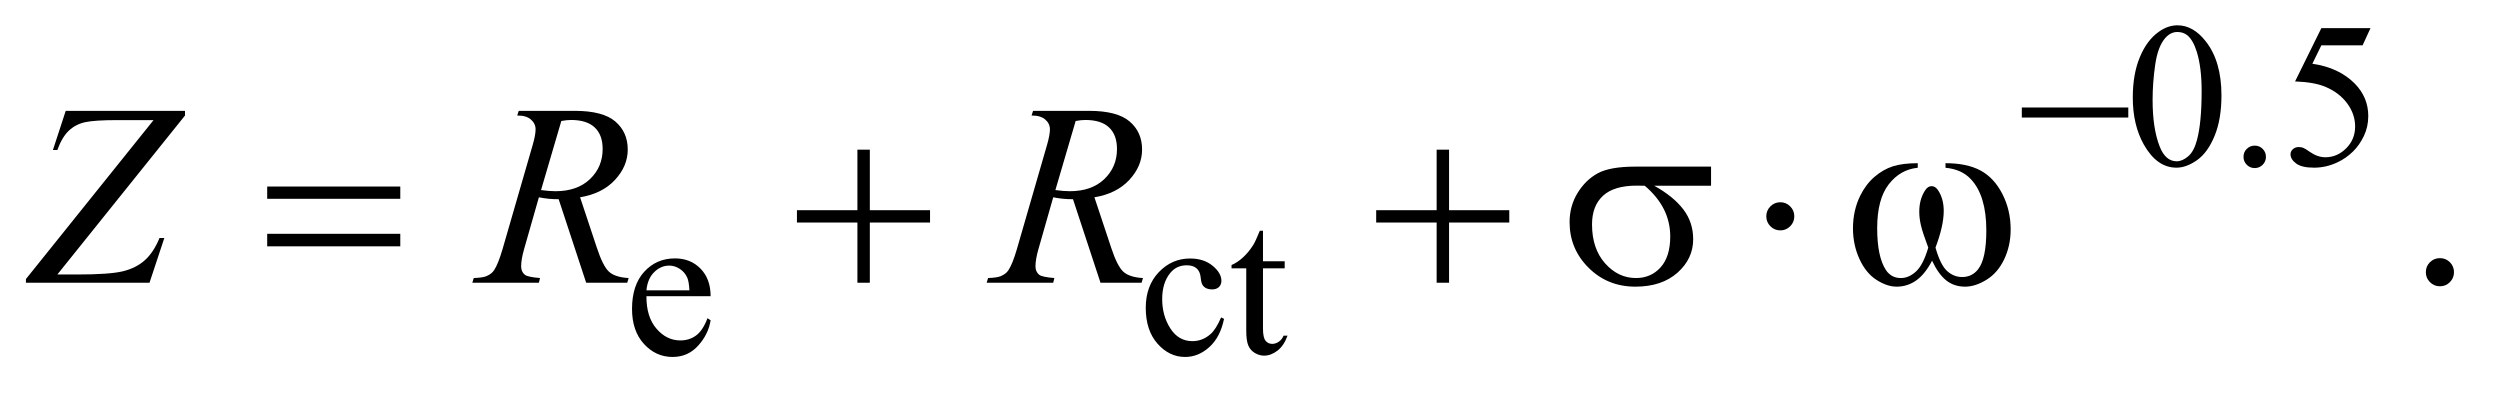 <?xml version="1.0" encoding="UTF-8"?>
<!DOCTYPE svg PUBLIC '-//W3C//DTD SVG 1.0//EN'
          'http://www.w3.org/TR/2001/REC-SVG-20010904/DTD/svg10.dtd'>
<svg stroke-dasharray="none" shape-rendering="auto" xmlns="http://www.w3.org/2000/svg" font-family="'Dialog'" text-rendering="auto" width="151" fill-opacity="1" color-interpolation="auto" color-rendering="auto" preserveAspectRatio="xMidYMid meet" font-size="12px" viewBox="0 0 151 24" fill="black" xmlns:xlink="http://www.w3.org/1999/xlink" stroke="black" image-rendering="auto" stroke-miterlimit="10" stroke-linecap="square" stroke-linejoin="miter" font-style="normal" stroke-width="1" height="24" stroke-dashoffset="0" font-weight="normal" stroke-opacity="1"
><!--Generated by the Batik Graphics2D SVG Generator--><defs id="genericDefs"
  /><g
  ><defs id="defs1"
    ><clipPath clipPathUnits="userSpaceOnUse" id="clipPath1"
      ><path d="M0.977 2.099 L96.358 2.099 L96.358 16.885 L0.977 16.885 L0.977 2.099 Z"
      /></clipPath
      ><clipPath clipPathUnits="userSpaceOnUse" id="clipPath2"
      ><path d="M31.324 67.051 L31.324 539.449 L3088.395 539.449 L3088.395 67.051 Z"
      /></clipPath
    ></defs
    ><g transform="scale(1.576,1.576) translate(-0.977,-2.099) matrix(0.031,0,0,0.031,0,0)"
    ><path d="M2668.25 188.25 Q2668.25 159.25 2677 138.312 Q2685.75 117.375 2700.25 107.125 Q2711.5 99 2723.5 99 Q2743 99 2758.5 118.875 Q2777.875 143.5 2777.875 185.625 Q2777.875 215.125 2769.375 235.75 Q2760.875 256.375 2747.688 265.688 Q2734.5 275 2722.25 275 Q2698 275 2681.875 246.375 Q2668.25 222.25 2668.25 188.25 ZM2692.75 191.375 Q2692.75 226.375 2701.375 248.5 Q2708.5 267.125 2722.625 267.125 Q2729.375 267.125 2736.625 261.062 Q2743.875 255 2747.625 240.75 Q2753.375 219.25 2753.375 180.125 Q2753.375 151.125 2747.375 131.75 Q2742.875 117.375 2735.75 111.375 Q2730.625 107.25 2723.375 107.25 Q2714.875 107.25 2708.25 114.875 Q2699.25 125.25 2696 147.5 Q2692.75 169.75 2692.75 191.375 ZM2819 247.75 Q2824.875 247.75 2828.875 251.812 Q2832.875 255.875 2832.875 261.625 Q2832.875 267.375 2828.812 271.438 Q2824.75 275.5 2819 275.5 Q2813.25 275.5 2809.188 271.438 Q2805.125 267.375 2805.125 261.625 Q2805.125 255.75 2809.188 251.75 Q2813.25 247.75 2819 247.75 ZM2962.125 102.5 L2952.375 123.75 L2901.375 123.75 L2890.25 146.5 Q2923.375 151.375 2942.75 171.125 Q2959.375 188.125 2959.375 211.125 Q2959.375 224.5 2953.938 235.875 Q2948.5 247.25 2940.25 255.25 Q2932 263.25 2921.875 268.125 Q2907.5 275 2892.375 275 Q2877.125 275 2870.188 269.812 Q2863.25 264.625 2863.25 258.375 Q2863.25 254.875 2866.125 252.188 Q2869 249.5 2873.375 249.5 Q2876.625 249.5 2879.062 250.5 Q2881.5 251.5 2887.375 255.625 Q2896.75 262.125 2906.375 262.125 Q2921 262.125 2932.062 251.062 Q2943.125 240 2943.125 224.125 Q2943.125 208.75 2933.25 195.438 Q2923.375 182.125 2906 174.875 Q2892.375 169.25 2868.875 168.375 L2901.375 102.5 L2962.125 102.5 Z" stroke="none" clip-path="url(#clipPath2)"
    /></g
    ><g transform="matrix(0.049,0,0,0.049,-1.54,-3.307)"
    ><path d="M828.25 432.625 Q828.125 458.125 840.625 472.625 Q853.125 487.125 870 487.125 Q881.25 487.125 889.562 480.938 Q897.875 474.75 903.5 459.75 L907.375 462.25 Q904.75 479.375 892.125 493.438 Q879.5 507.5 860.5 507.5 Q839.875 507.5 825.188 491.438 Q810.5 475.375 810.5 448.25 Q810.5 418.875 825.562 402.438 Q840.625 386 863.375 386 Q882.625 386 895 398.688 Q907.375 411.375 907.375 432.625 L828.25 432.625 ZM828.25 425.375 L881.25 425.375 Q880.625 414.375 878.625 409.875 Q875.5 402.875 869.312 398.875 Q863.125 394.875 856.375 394.875 Q846 394.875 837.812 402.938 Q829.625 411 828.25 425.375 ZM1540.25 460.5 Q1535.625 483.125 1522.125 495.312 Q1508.625 507.5 1492.25 507.5 Q1472.75 507.5 1458.25 491.125 Q1443.75 474.75 1443.75 446.875 Q1443.75 419.875 1459.812 403 Q1475.875 386.125 1498.375 386.125 Q1515.25 386.125 1526.125 395.062 Q1537 404 1537 413.625 Q1537 418.375 1533.938 421.312 Q1530.875 424.25 1525.375 424.25 Q1518 424.25 1514.25 419.5 Q1512.125 416.875 1511.438 409.5 Q1510.75 402.125 1506.375 398.25 Q1502 394.5 1494.25 394.5 Q1481.75 394.5 1474.125 403.75 Q1464 416 1464 436.125 Q1464 456.625 1474.062 472.312 Q1484.125 488 1501.25 488 Q1513.5 488 1523.25 479.625 Q1530.125 473.875 1536.625 458.75 L1540.25 460.5 ZM1588.25 351.875 L1588.25 389.5 L1615 389.5 L1615 398.25 L1588.25 398.25 L1588.25 472.5 Q1588.25 483.625 1591.438 487.5 Q1594.625 491.375 1599.625 491.375 Q1603.75 491.375 1607.625 488.812 Q1611.5 486.25 1613.625 481.25 L1618.5 481.25 Q1614.125 493.5 1606.125 499.688 Q1598.125 505.875 1589.625 505.875 Q1583.875 505.875 1578.375 502.688 Q1572.875 499.5 1570.25 493.562 Q1567.625 487.625 1567.625 475.25 L1567.625 398.25 L1549.5 398.25 L1549.5 394.125 Q1556.375 391.375 1563.562 384.812 Q1570.75 378.25 1576.375 369.25 Q1579.25 364.5 1584.375 351.875 L1588.25 351.875 Z" stroke="none" clip-path="url(#clipPath2)"
    /></g
    ><g transform="matrix(0.049,0,0,0.049,-1.54,-3.307)"
    ><path d="M3039 385.688 Q3046.344 385.688 3051.344 390.766 Q3056.344 395.844 3056.344 403.031 Q3056.344 410.219 3051.266 415.297 Q3046.188 420.375 3039 420.375 Q3031.812 420.375 3026.734 415.297 Q3021.656 410.219 3021.656 403.031 Q3021.656 395.688 3026.734 390.688 Q3031.812 385.688 3039 385.688 Z" stroke="none" clip-path="url(#clipPath2)"
    /></g
    ><g transform="matrix(0.049,0,0,0.049,-1.54,-3.307)"
    ><path d="M112.438 204.125 L259.469 204.125 L259.469 209.906 L102.125 405.844 L126.656 405.844 Q166.344 405.844 182.672 401.938 Q199 398.031 209.859 388.344 Q220.719 378.656 228.062 360.844 L234 360.844 L215.719 416 L63.375 416 L63.375 411.469 L220.719 215.531 L176.812 215.531 Q148.062 215.531 136.344 218.109 Q124.625 220.688 116.266 228.578 Q107.906 236.469 102.125 252.406 L96.656 252.406 L112.438 204.125 ZM753.969 416 L720.062 313.031 Q708.188 313.188 695.688 310.688 L677.406 374.75 Q673.812 387.25 673.812 395.844 Q673.812 402.406 678.344 406.156 Q681.781 408.969 697.094 410.219 L695.688 416 L613.656 416 L615.375 410.219 Q626.938 409.75 631 407.875 Q637.406 405.219 640.375 400.688 Q645.375 393.344 650.844 374.75 L687.875 246.781 Q691.625 233.969 691.625 226.938 Q691.625 219.75 685.766 214.75 Q679.906 209.75 668.969 209.906 L670.844 204.125 L739.906 204.125 Q774.594 204.125 789.906 217.25 Q805.219 230.375 805.219 251.781 Q805.219 272.25 789.516 289.203 Q773.812 306.156 746.469 310.688 L767.094 372.719 Q774.594 395.531 782.094 402.406 Q789.594 409.281 806.312 410.219 L804.594 416 L753.969 416 ZM698.344 301.781 Q708.344 303.188 716.156 303.188 Q743.031 303.188 758.656 288.266 Q774.281 273.344 774.281 251.156 Q774.281 233.812 764.516 224.594 Q754.75 215.375 735.219 215.375 Q730.219 215.375 723.344 216.625 L698.344 301.781 ZM1387.969 416 L1354.062 313.031 Q1342.188 313.188 1329.688 310.688 L1311.406 374.75 Q1307.812 387.25 1307.812 395.844 Q1307.812 402.406 1312.344 406.156 Q1315.781 408.969 1331.094 410.219 L1329.688 416 L1247.656 416 L1249.375 410.219 Q1260.938 409.75 1265 407.875 Q1271.406 405.219 1274.375 400.688 Q1279.375 393.344 1284.844 374.75 L1321.875 246.781 Q1325.625 233.969 1325.625 226.938 Q1325.625 219.75 1319.766 214.75 Q1313.906 209.75 1302.969 209.906 L1304.844 204.125 L1373.906 204.125 Q1408.594 204.125 1423.906 217.25 Q1439.219 230.375 1439.219 251.781 Q1439.219 272.25 1423.516 289.203 Q1407.812 306.156 1380.469 310.688 L1401.094 372.719 Q1408.594 395.531 1416.094 402.406 Q1423.594 409.281 1440.312 410.219 L1438.594 416 L1387.969 416 ZM1332.344 301.781 Q1342.344 303.188 1350.156 303.188 Q1377.031 303.188 1392.656 288.266 Q1408.281 273.344 1408.281 251.156 Q1408.281 233.812 1398.516 224.594 Q1388.75 215.375 1369.219 215.375 Q1364.219 215.375 1357.344 216.625 L1332.344 301.781 Z" stroke="none" clip-path="url(#clipPath2)"
    /></g
    ><g transform="matrix(0.049,0,0,0.049,-1.54,-3.307)"
    ><path d="M2523.625 200 L2654.875 200 L2654.875 212.375 L2523.625 212.375 L2523.625 200 Z" stroke="none" clip-path="url(#clipPath2)"
    /></g
    ><g transform="matrix(0.049,0,0,0.049,-1.54,-3.307)"
    ><path d="M360.781 297.406 L524.844 297.406 L524.844 312.562 L360.781 312.562 L360.781 297.406 ZM360.781 355.688 L524.844 355.688 L524.844 371.156 L360.781 371.156 L360.781 355.688 ZM1088.312 251.938 L1103.625 251.938 L1103.625 326.625 L1177.844 326.625 L1177.844 341.781 L1103.625 341.781 L1103.625 416 L1088.312 416 L1088.312 341.781 L1013.781 341.781 L1013.781 326.625 L1088.312 326.625 L1088.312 251.938 ZM1802.312 251.938 L1817.625 251.938 L1817.625 326.625 L1891.844 326.625 L1891.844 341.781 L1817.625 341.781 L1817.625 416 L1802.312 416 L1802.312 341.781 L1727.781 341.781 L1727.781 326.625 L1802.312 326.625 L1802.312 251.938 ZM2140.562 296.469 L2070.562 296.469 Q2094.156 309.594 2106.344 325.531 Q2118.531 341.469 2118.531 362.406 Q2118.531 386.469 2099.156 403.656 Q2079.781 420.844 2047.281 420.844 Q2013.062 420.844 1989.625 397.562 Q1966.188 374.281 1966.188 341.312 Q1966.188 321.469 1976.031 305.375 Q1985.875 289.281 2000.953 281.078 Q2016.031 272.875 2047.125 272.875 L2140.562 272.875 L2140.562 296.469 ZM2058.844 296.469 Q2052.281 296.312 2048.844 296.312 Q2020.875 296.312 2007.359 308.812 Q1993.844 321.312 1993.844 344.125 Q1993.844 373.969 2009.938 392.094 Q2026.031 410.219 2048.062 410.219 Q2066.5 410.219 2078.375 397.016 Q2090.25 383.812 2090.25 358.969 Q2090.25 323.031 2058.844 296.469 ZM2243.188 334.125 Q2243.188 341.312 2238.109 346.391 Q2233.031 351.469 2226 351.469 Q2218.812 351.469 2213.734 346.391 Q2208.656 341.312 2208.656 334.125 Q2208.656 326.938 2213.734 321.859 Q2218.812 316.781 2226 316.781 Q2233.031 316.781 2238.109 321.859 Q2243.188 326.938 2243.188 334.125 ZM2429.562 274.281 L2429.562 268.656 Q2455.969 268.656 2472.688 277.641 Q2489.406 286.625 2499.641 306.547 Q2509.875 326.469 2509.875 350.219 Q2509.875 370.375 2501.906 387.094 Q2493.938 403.812 2480.109 412.328 Q2466.281 420.844 2453.781 420.844 Q2440.031 420.844 2430.344 413.031 Q2420.656 405.219 2413 388.812 Q2404.406 405.375 2393.547 413.109 Q2382.688 420.844 2369.25 420.844 Q2357.531 420.844 2344.484 412.484 Q2331.438 404.125 2323.469 386.703 Q2315.5 369.281 2315.5 348.969 Q2315.5 326.938 2324.406 308.812 Q2331.281 294.75 2341.984 285.531 Q2352.688 276.312 2364.719 272.484 Q2376.75 268.656 2395.344 268.656 L2395.344 274.281 Q2373.625 276.469 2359.484 294.828 Q2345.344 313.188 2345.344 348.812 Q2345.344 383.969 2356.125 400.375 Q2362.688 410.219 2374.562 410.219 Q2384.406 410.219 2393.234 402.094 Q2402.062 393.969 2408.312 372.719 Q2401.438 354.438 2399.328 345.531 Q2397.219 336.625 2397.219 328.5 Q2397.219 313.344 2404.25 302.406 Q2407.688 296.938 2412.375 296.938 Q2417.219 296.938 2420.656 302.406 Q2427.375 312.719 2427.375 327.562 Q2427.375 345.688 2417.219 372.719 Q2423.312 394.125 2431.516 401.547 Q2439.719 408.969 2450.031 408.969 Q2462.219 408.969 2469.719 399.438 Q2479.875 386.625 2479.875 351.469 Q2479.875 308.812 2460.969 288.5 Q2449.562 276.156 2429.562 274.281 Z" stroke="none" clip-path="url(#clipPath2)"
    /></g
  ></g
></svg
>
